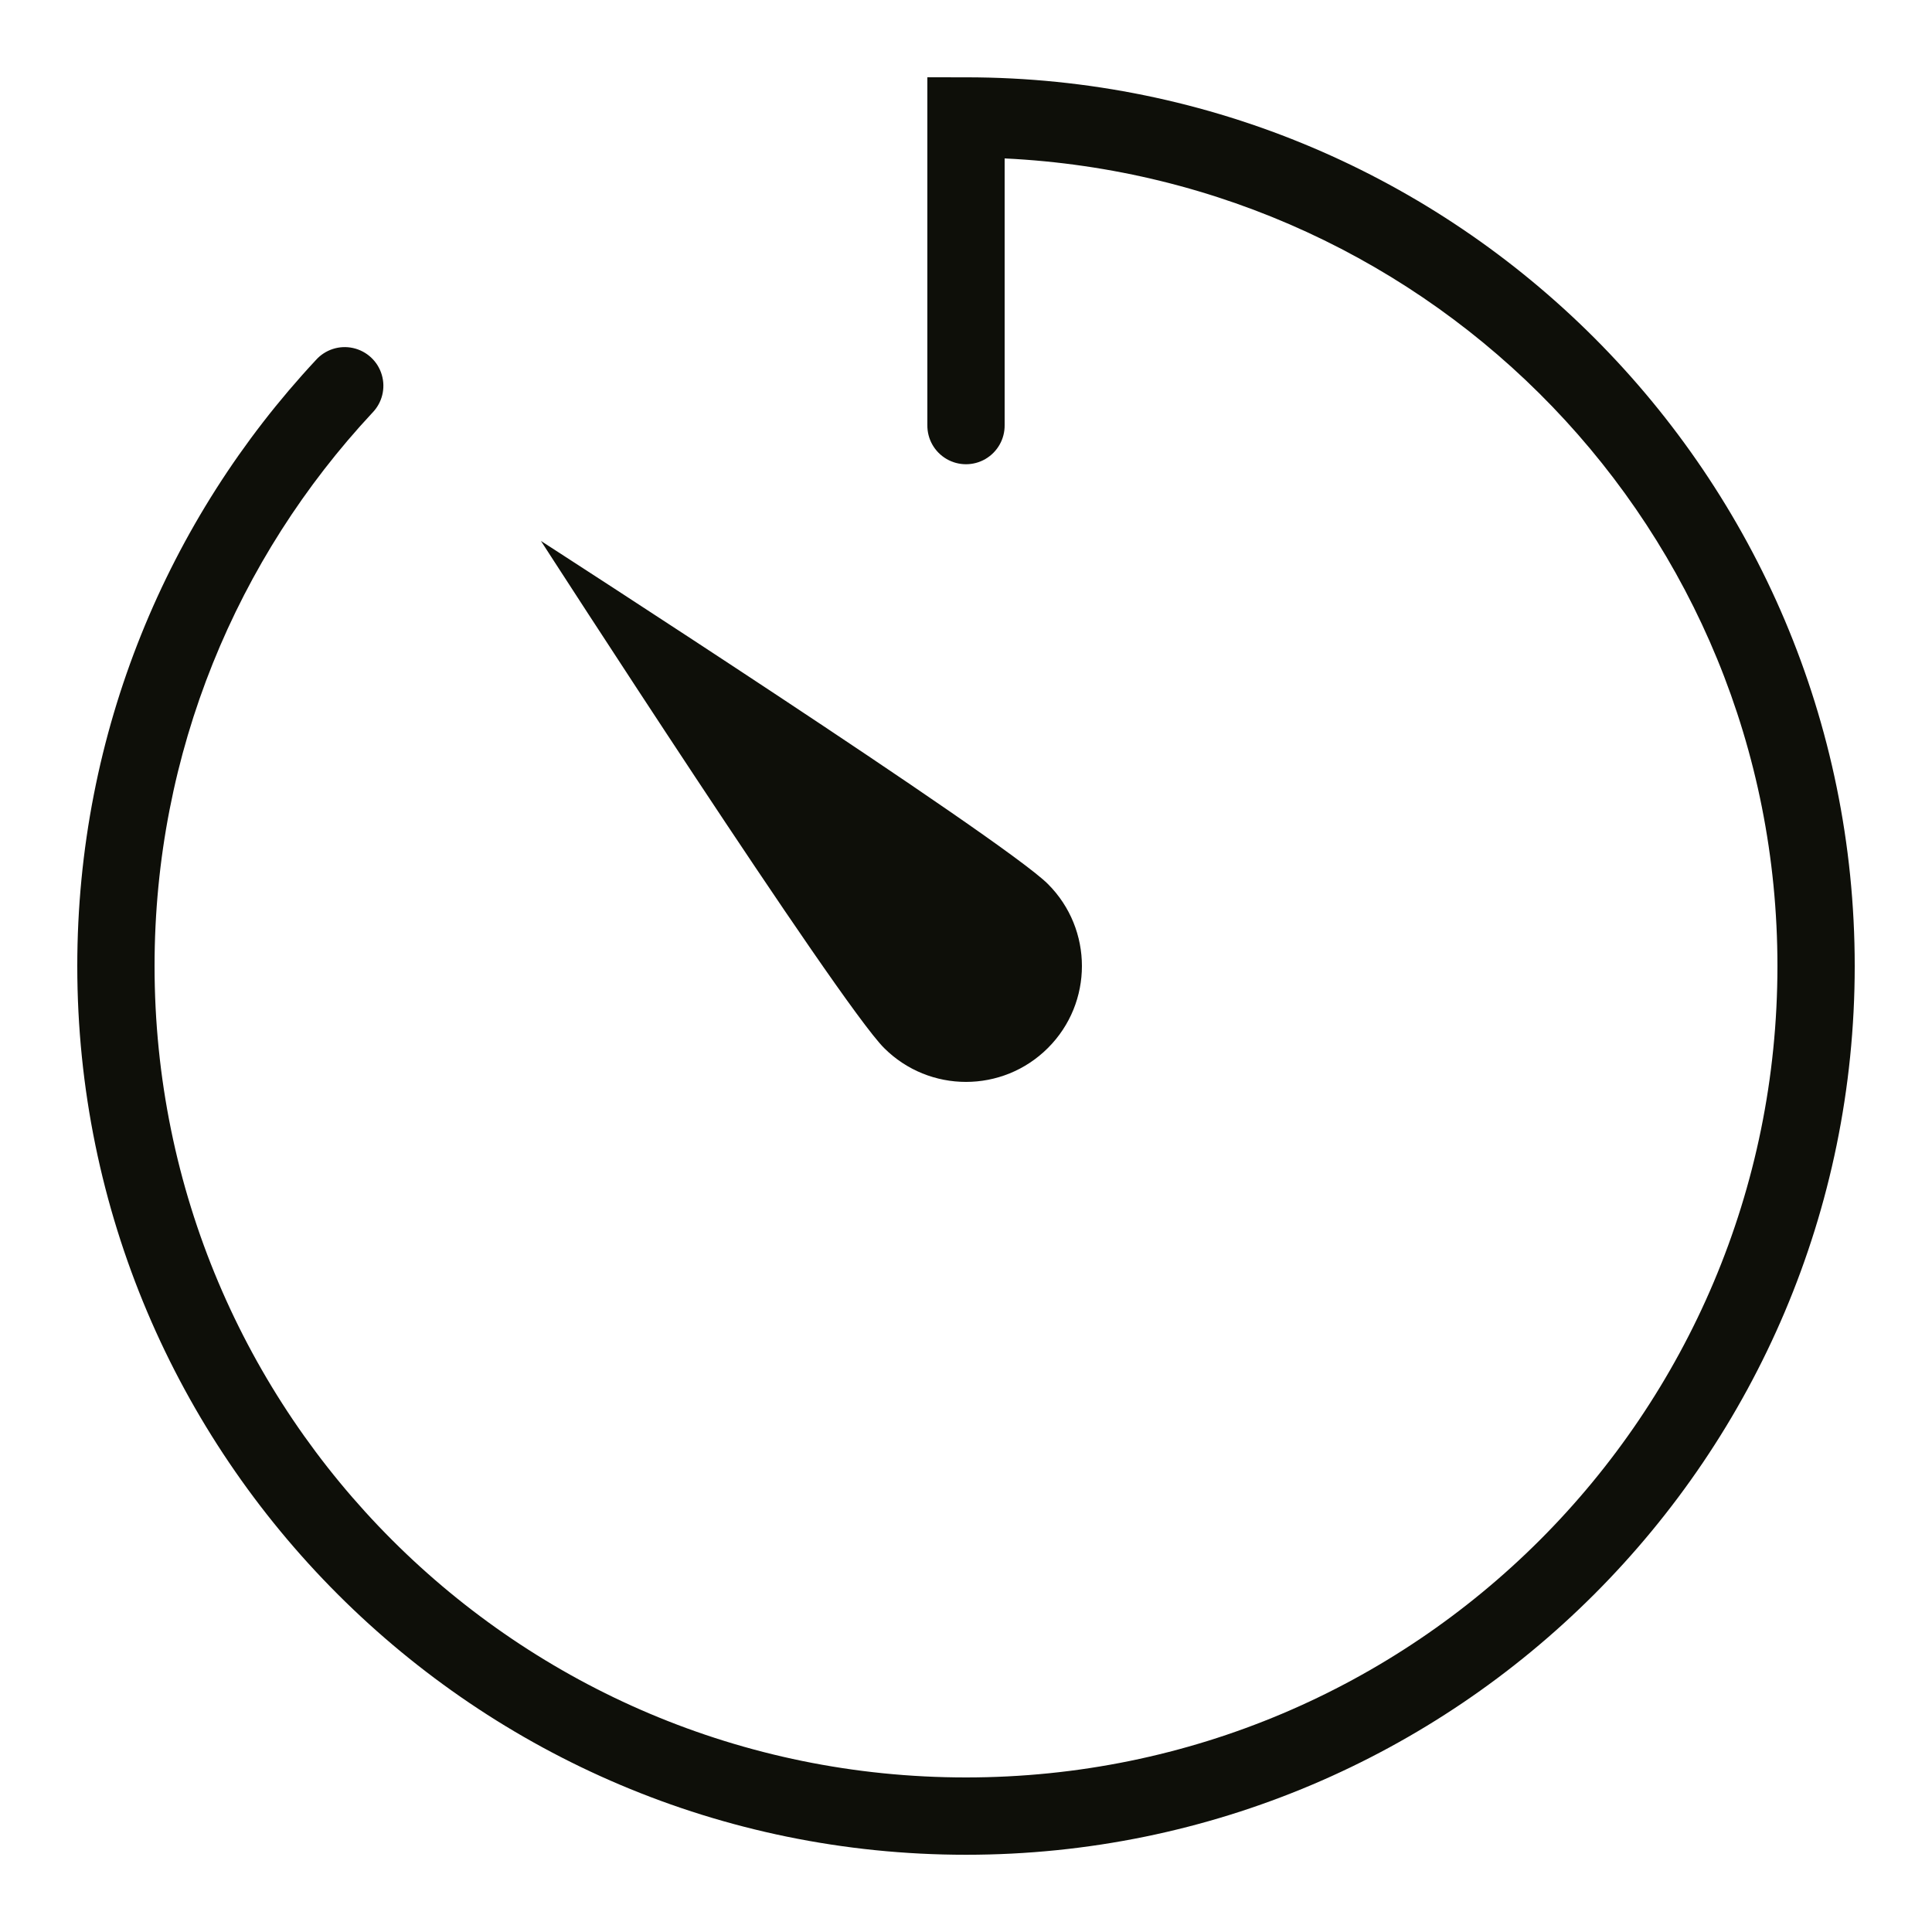 <svg xmlns="http://www.w3.org/2000/svg" xmlns:xlink="http://www.w3.org/1999/xlink" viewBox="0,0,256,256" width="50px" height="50px" fill-rule="nonzero"><g fill="#0e0f09" fill-rule="nonzero" stroke="none" stroke-width="1" stroke-linecap="butt" stroke-linejoin="miter" stroke-miterlimit="10" stroke-dasharray="" stroke-dashoffset="0" font-family="none" font-weight="none" font-size="none" text-anchor="none" style="mix-blend-mode: normal"><g transform="scale(5.12,5.12)"><path d="M24,2v9c-0.005,0.361 0.184,0.696 0.496,0.878c0.311,0.182 0.697,0.182 1.008,0c0.311,-0.182 0.501,-0.517 0.496,-0.878v-6.9c11.135,0.532 20,9.633 20,20.9c0,11.611 -9.389,21 -21,21c-11.611,0 -21,-9.389 -21,-21c0,-5.539 2.139,-10.566 5.637,-14.318c0.254,-0.26 0.347,-0.636 0.243,-0.984c-0.103,-0.348 -0.387,-0.612 -0.742,-0.691c-0.354,-0.079 -0.723,0.041 -0.964,0.312c-3.828,4.107 -6.174,9.627 -6.174,15.682c0,12.691 10.309,23 23,23c12.691,0 23,-10.309 23,-23c0,-12.69 -10.309,-23 -23,-23zM14,14c0,0 7.707,11.949 8.879,13.121c1.172,1.172 3.071,1.171 4.242,0c1.172,-1.171 1.172,-3.07 0,-4.242c-1.172,-1.172 -13.121,-8.879 -13.121,-8.879z"></path></g></g></svg>